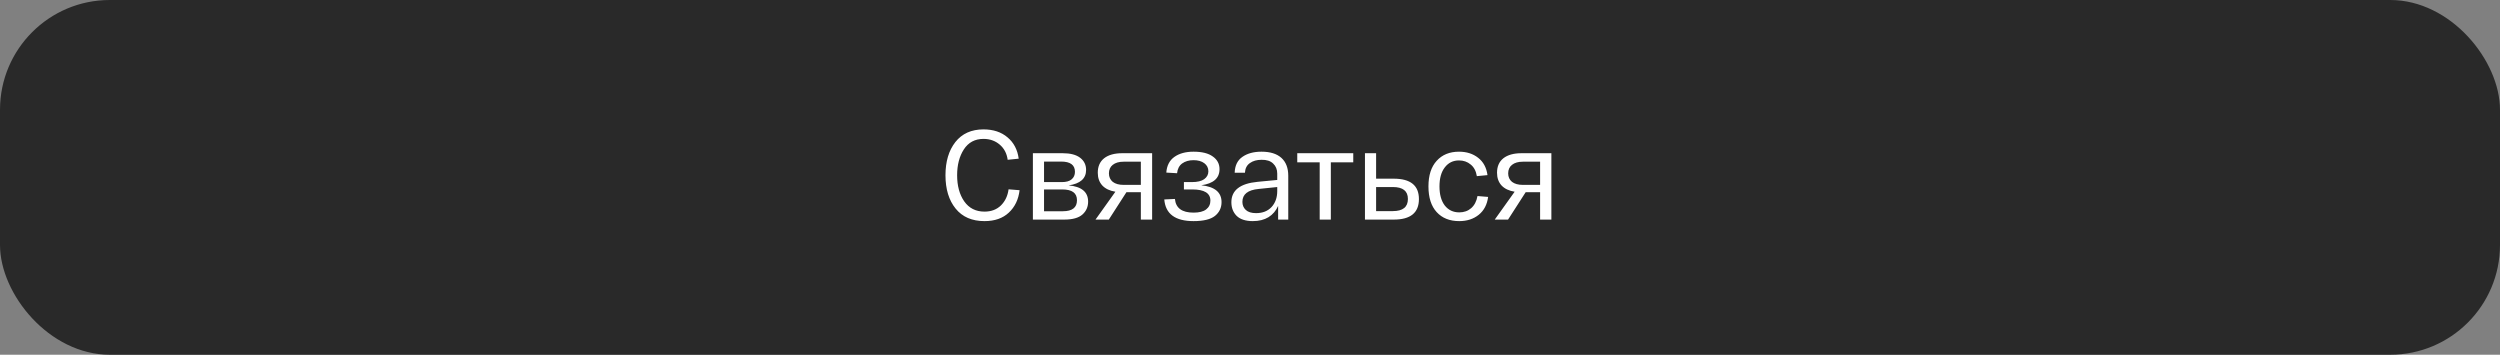 <?xml version="1.0" encoding="UTF-8"?> <svg xmlns="http://www.w3.org/2000/svg" width="296" height="42" viewBox="0 0 296 42" fill="none"><rect x="0" y="0" width="296" height="42" fill="#808080" stroke="none"/> <rect width="296" height="42" rx="13" fill="#292929"></rect> <path d="M111.944 20.75C111.944 19.13 112.334 17.82 113.114 16.82C113.904 15.82 115.014 15.32 116.444 15.32C117.604 15.32 118.554 15.635 119.294 16.265C120.034 16.885 120.474 17.725 120.614 18.785L119.309 18.92C119.209 18.17 118.894 17.57 118.364 17.12C117.834 16.67 117.194 16.445 116.444 16.445C115.434 16.445 114.659 16.86 114.119 17.69C113.589 18.51 113.324 19.53 113.324 20.75C113.324 22 113.604 23.03 114.164 23.84C114.734 24.65 115.534 25.055 116.564 25.055C117.364 25.055 118.014 24.81 118.514 24.32C119.014 23.82 119.314 23.185 119.414 22.415L120.719 22.52C120.589 23.62 120.164 24.505 119.444 25.175C118.734 25.845 117.774 26.18 116.564 26.18C115.084 26.18 113.944 25.685 113.144 24.695C112.344 23.705 111.944 22.39 111.944 20.75ZM126.524 21.95C128.064 22.09 128.834 22.73 128.834 23.87C128.834 24.49 128.609 25 128.159 25.4C127.709 25.8 126.989 26 125.999 26H122.294V18.14H125.819C126.729 18.14 127.419 18.32 127.889 18.68C128.359 19.04 128.594 19.52 128.594 20.12C128.594 21.14 127.904 21.75 126.524 21.95ZM123.614 19.13V21.56H125.714C126.244 21.56 126.634 21.45 126.884 21.23C127.144 21.01 127.274 20.715 127.274 20.345C127.274 19.535 126.729 19.13 125.639 19.13H123.614ZM125.849 25.01C126.959 25.01 127.514 24.575 127.514 23.705C127.514 22.855 126.934 22.43 125.774 22.43H123.614V25.01H125.849ZM132.872 18.14H136.412V26H135.077V22.76H133.367L131.282 26H129.707L132.062 22.7C131.392 22.59 130.877 22.345 130.517 21.965C130.157 21.575 129.977 21.07 129.977 20.45C129.977 19.71 130.227 19.14 130.727 18.74C131.237 18.34 131.952 18.14 132.872 18.14ZM135.077 21.89V19.145H133.037C132.487 19.145 132.057 19.27 131.747 19.52C131.447 19.76 131.297 20.095 131.297 20.525C131.297 20.945 131.447 21.28 131.747 21.53C132.057 21.77 132.487 21.89 133.037 21.89H135.077ZM142.231 21.935C143.831 22.105 144.631 22.77 144.631 23.93C144.631 24.6 144.371 25.145 143.851 25.565C143.331 25.975 142.486 26.18 141.316 26.18C139.146 26.18 137.991 25.325 137.851 23.615L139.111 23.555C139.211 24.635 139.946 25.175 141.316 25.175C141.976 25.175 142.471 25.05 142.801 24.8C143.141 24.54 143.311 24.19 143.311 23.75C143.311 22.87 142.596 22.43 141.166 22.43H140.176V21.56H141.106C141.766 21.56 142.256 21.445 142.576 21.215C142.906 20.975 143.071 20.665 143.071 20.285C143.071 19.885 142.911 19.565 142.591 19.325C142.271 19.085 141.846 18.965 141.316 18.965C140.776 18.965 140.326 19.095 139.966 19.355C139.616 19.615 139.416 20 139.366 20.51L138.091 20.435C138.151 19.605 138.471 18.985 139.051 18.575C139.631 18.165 140.386 17.96 141.316 17.96C142.316 17.96 143.076 18.15 143.596 18.53C144.126 18.9 144.391 19.4 144.391 20.03C144.391 21.1 143.671 21.735 142.231 21.935ZM145.795 23.945C145.795 22.535 146.825 21.73 148.885 21.53L151.225 21.305V20.555C151.225 20.065 151.065 19.67 150.745 19.37C150.435 19.06 149.975 18.91 149.365 18.92C148.805 18.92 148.345 19.05 147.985 19.31C147.625 19.56 147.43 19.94 147.4 20.45H146.185C146.215 19.6 146.52 18.975 147.1 18.575C147.68 18.165 148.435 17.96 149.365 17.96C150.395 17.96 151.18 18.205 151.72 18.695C152.26 19.185 152.53 19.89 152.53 20.81V26H151.33V24.38C151.08 24.95 150.7 25.395 150.19 25.715C149.68 26.025 149.06 26.18 148.33 26.18C147.49 26.18 146.855 25.975 146.425 25.565C146.005 25.145 145.795 24.605 145.795 23.945ZM147.1 23.9C147.1 24.29 147.235 24.61 147.505 24.86C147.775 25.11 148.18 25.235 148.72 25.235C149.49 25.235 150.1 24.995 150.55 24.515C151 24.025 151.225 23.395 151.225 22.625V22.145L149.035 22.37C147.745 22.49 147.1 23 147.1 23.9ZM153.596 19.22V18.14H160.226V19.22H157.571V26H156.251V19.22H153.596ZM165.016 21.155C167.006 21.155 168.001 21.96 168.001 23.57C168.001 25.19 167.006 26 165.016 26H162.241H161.611V18.14H162.931V21.155H165.016ZM164.911 24.995C166.101 24.995 166.696 24.515 166.696 23.555C166.696 22.615 166.101 22.145 164.911 22.145H162.931V24.995H164.911ZM169.129 22.07C169.129 20.76 169.454 19.75 170.104 19.04C170.754 18.32 171.634 17.96 172.744 17.96C173.644 17.96 174.399 18.2 175.009 18.68C175.629 19.16 175.999 19.845 176.119 20.735L174.859 20.855C174.759 20.245 174.514 19.785 174.124 19.475C173.744 19.155 173.284 18.995 172.744 18.995C172.044 18.995 171.484 19.27 171.064 19.82C170.644 20.36 170.434 21.11 170.434 22.07C170.434 23.03 170.644 23.785 171.064 24.335C171.494 24.875 172.064 25.145 172.774 25.145C173.334 25.145 173.804 24.98 174.184 24.65C174.574 24.31 174.824 23.83 174.934 23.21L176.194 23.315C176.074 24.225 175.704 24.93 175.084 25.43C174.464 25.93 173.694 26.18 172.774 26.18C171.644 26.18 170.754 25.825 170.104 25.115C169.454 24.405 169.129 23.39 169.129 22.07ZM180.143 18.14H183.683V26H182.348V22.76H180.638L178.553 26H176.978L179.333 22.7C178.663 22.59 178.148 22.345 177.788 21.965C177.428 21.575 177.248 21.07 177.248 20.45C177.248 19.71 177.498 19.14 177.998 18.74C178.508 18.34 179.223 18.14 180.143 18.14ZM182.348 21.89V19.145H180.308C179.758 19.145 179.328 19.27 179.018 19.52C178.718 19.76 178.568 20.095 178.568 20.525C178.568 20.945 178.718 21.28 179.018 21.53C179.328 21.77 179.758 21.89 180.308 21.89H182.348Z" fill="white"></path> </svg> 